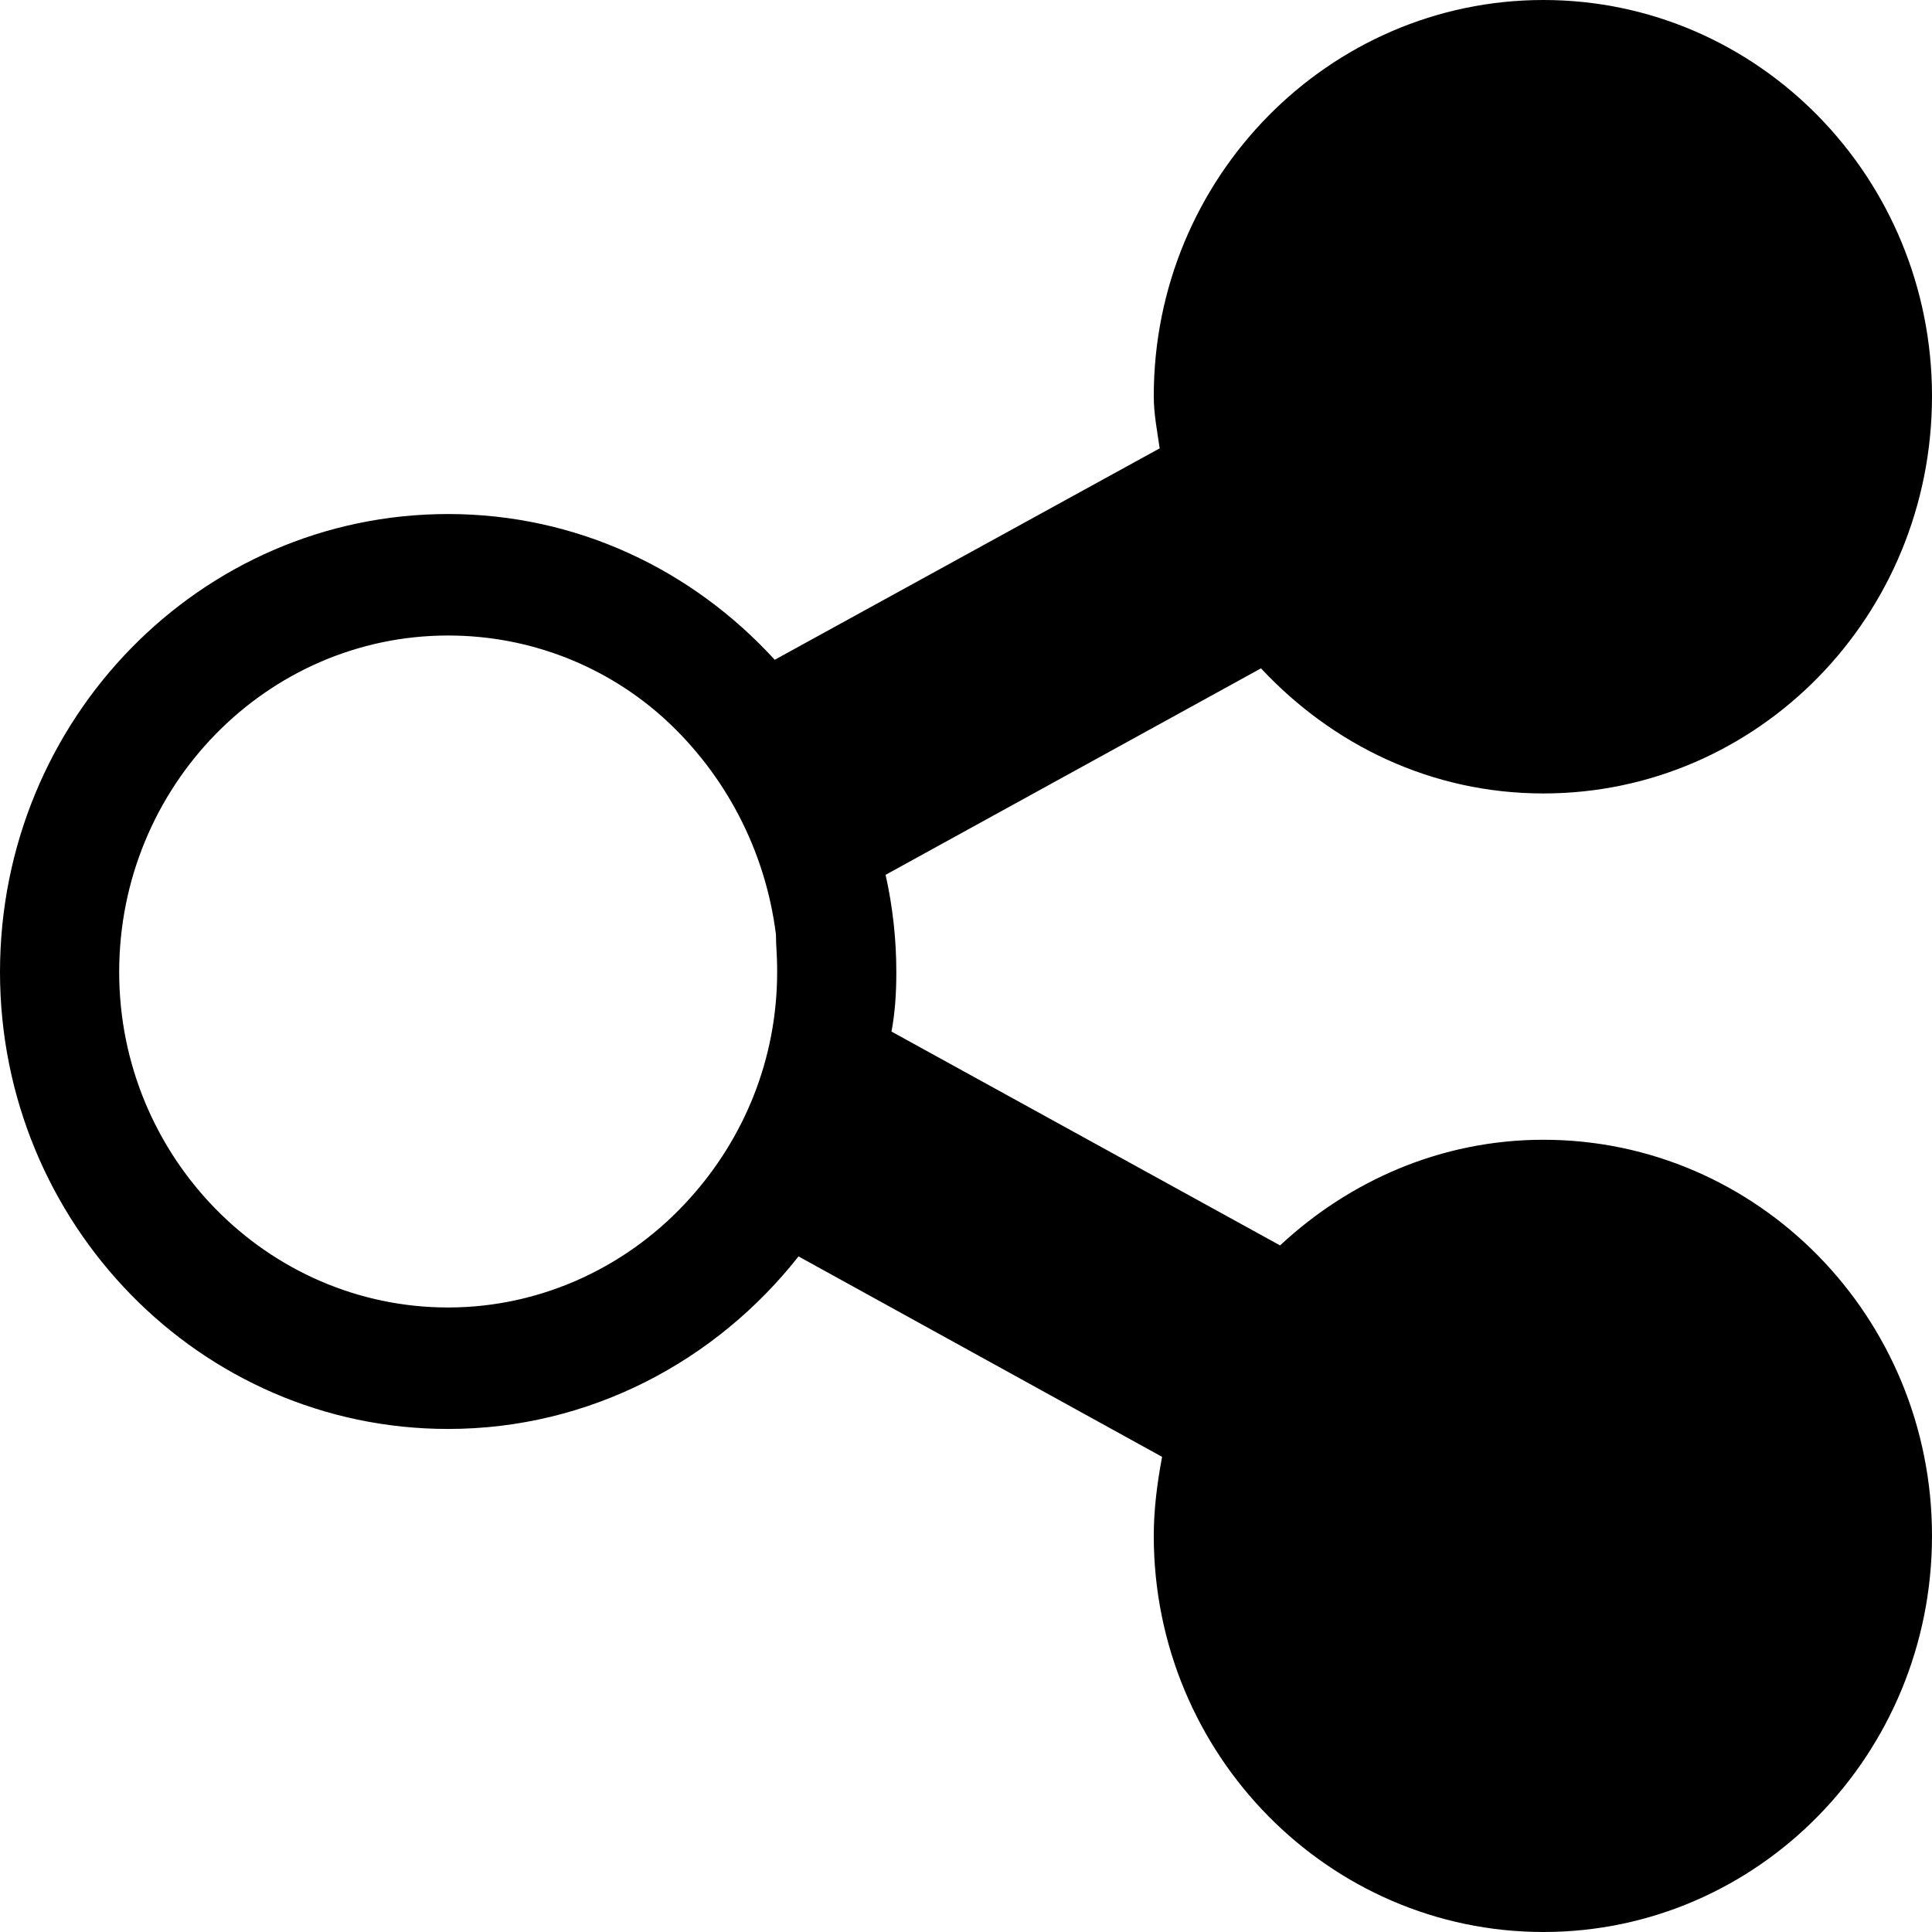 <svg xmlns="http://www.w3.org/2000/svg" viewBox="0 0 16 16">
	<g>
		<path d="M3.711,10.828 C2.211,10.828 0.987,9.58 0.987,8.05 C0.987,6.511 2.211,5.263 3.711,5.263 C4.402,5.263 5.034,5.525 5.508,5.957 C6.001,6.41 6.337,7.034 6.426,7.738 C6.426,7.829 6.436,7.919 6.436,8.02 L6.436,8.05 C6.436,8.775 6.159,9.429 5.715,9.922 C5.221,10.475 4.501,10.828 3.711,10.828 M12.782,9.439 C11.933,9.439 11.173,9.781 10.601,10.314 L7.383,8.543 C7.413,8.382 7.423,8.221 7.423,8.05 C7.423,7.779 7.393,7.507 7.334,7.245 L10.443,5.535 C11.035,6.169 11.854,6.571 12.782,6.571 C14.559,6.571 16,5.102 16,3.281 C16,1.469 14.559,0 12.782,0 C11.006,0 9.555,1.469 9.555,3.281 C9.555,3.431 9.584,3.572 9.604,3.713 L6.416,5.464 C5.735,4.719 4.777,4.257 3.711,4.257 C1.658,4.257 0,5.957 0,8.05 C0,10.133 1.658,11.834 3.711,11.834 C4.886,11.834 5.932,11.27 6.613,10.405 L9.624,12.065 C9.584,12.277 9.555,12.498 9.555,12.719 C9.555,14.531 11.006,16 12.782,16 C14.559,16 16,14.531 16,12.719 C16,10.908 14.559,9.439 12.782,9.439"/>
	</g>
</svg>
